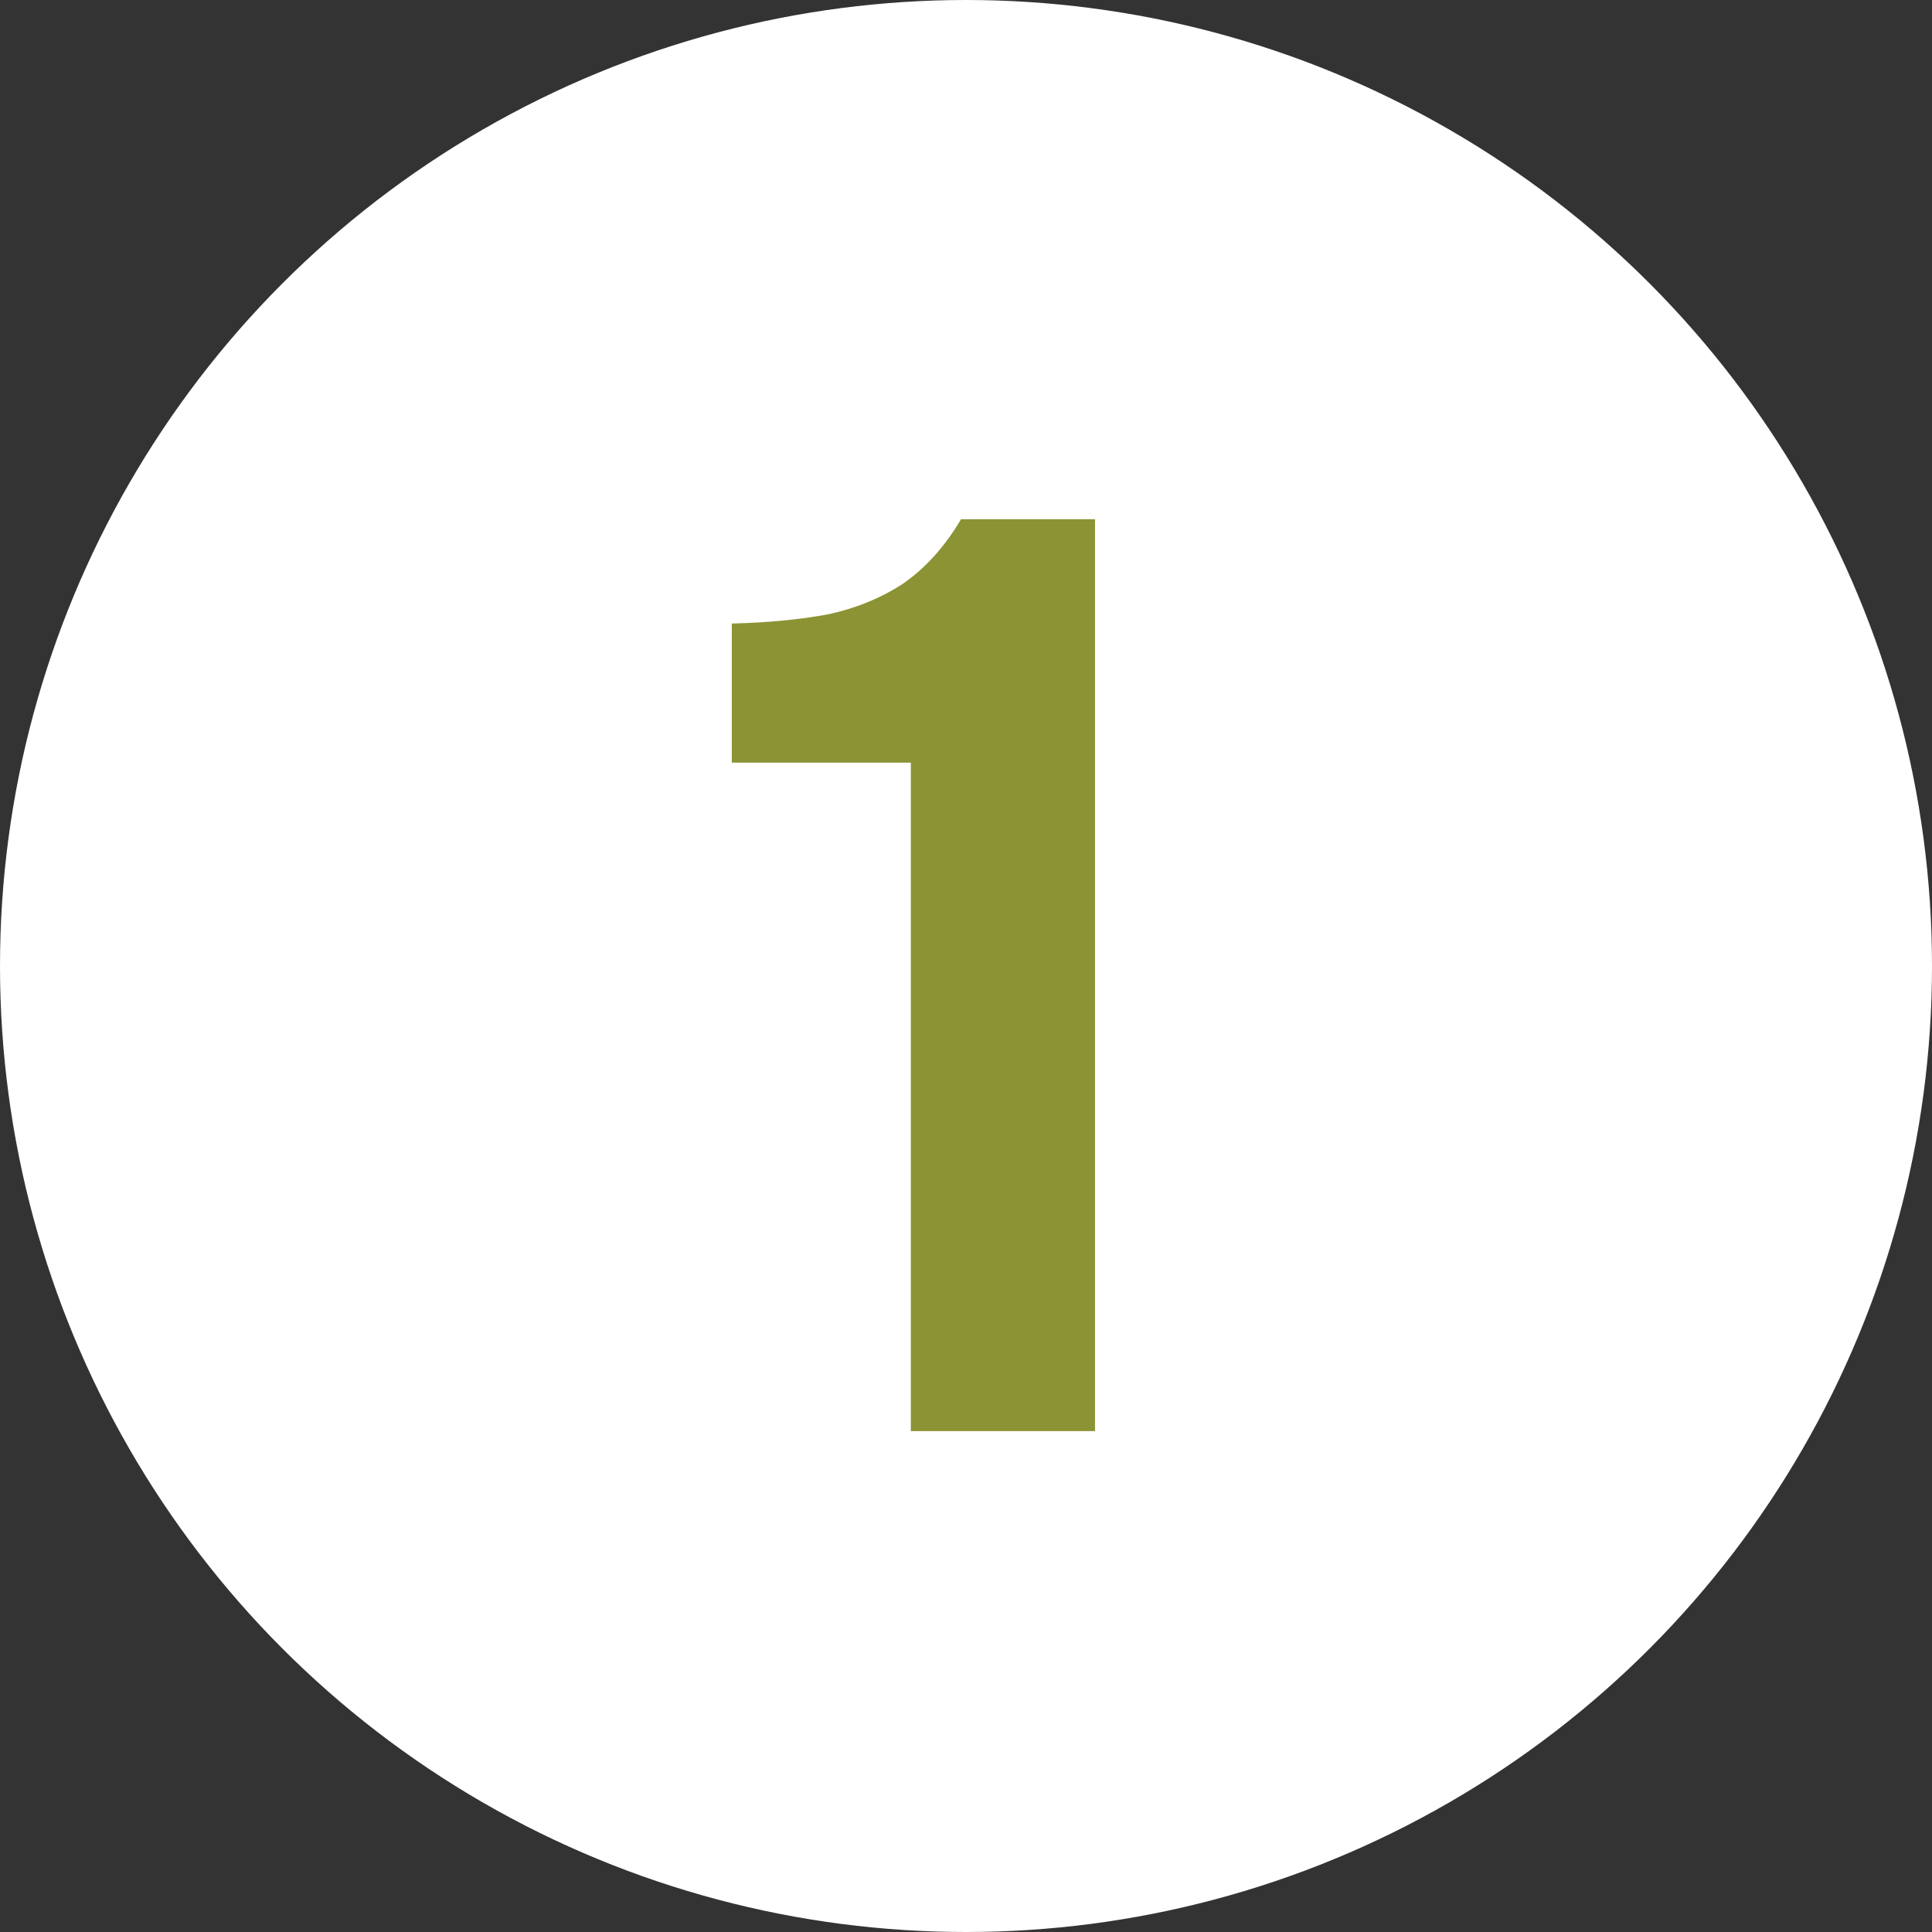 <?xml version="1.0" encoding="UTF-8"?> <svg xmlns="http://www.w3.org/2000/svg" width="27" height="27" viewBox="0 0 27 27" fill="none"><rect x="0" y="0" width="27" height="27" fill="#333333" stroke="none"/><circle cx="13.5" cy="13.5" r="13.5" fill="white"></circle><path d="M12.729 20V10.658H10.227V8.714C10.719 8.702 11.163 8.66 11.559 8.588C11.955 8.504 12.309 8.36 12.621 8.156C12.933 7.94 13.203 7.64 13.431 7.256H15.303V20H12.729Z" fill="#8C9334"></path></svg> 